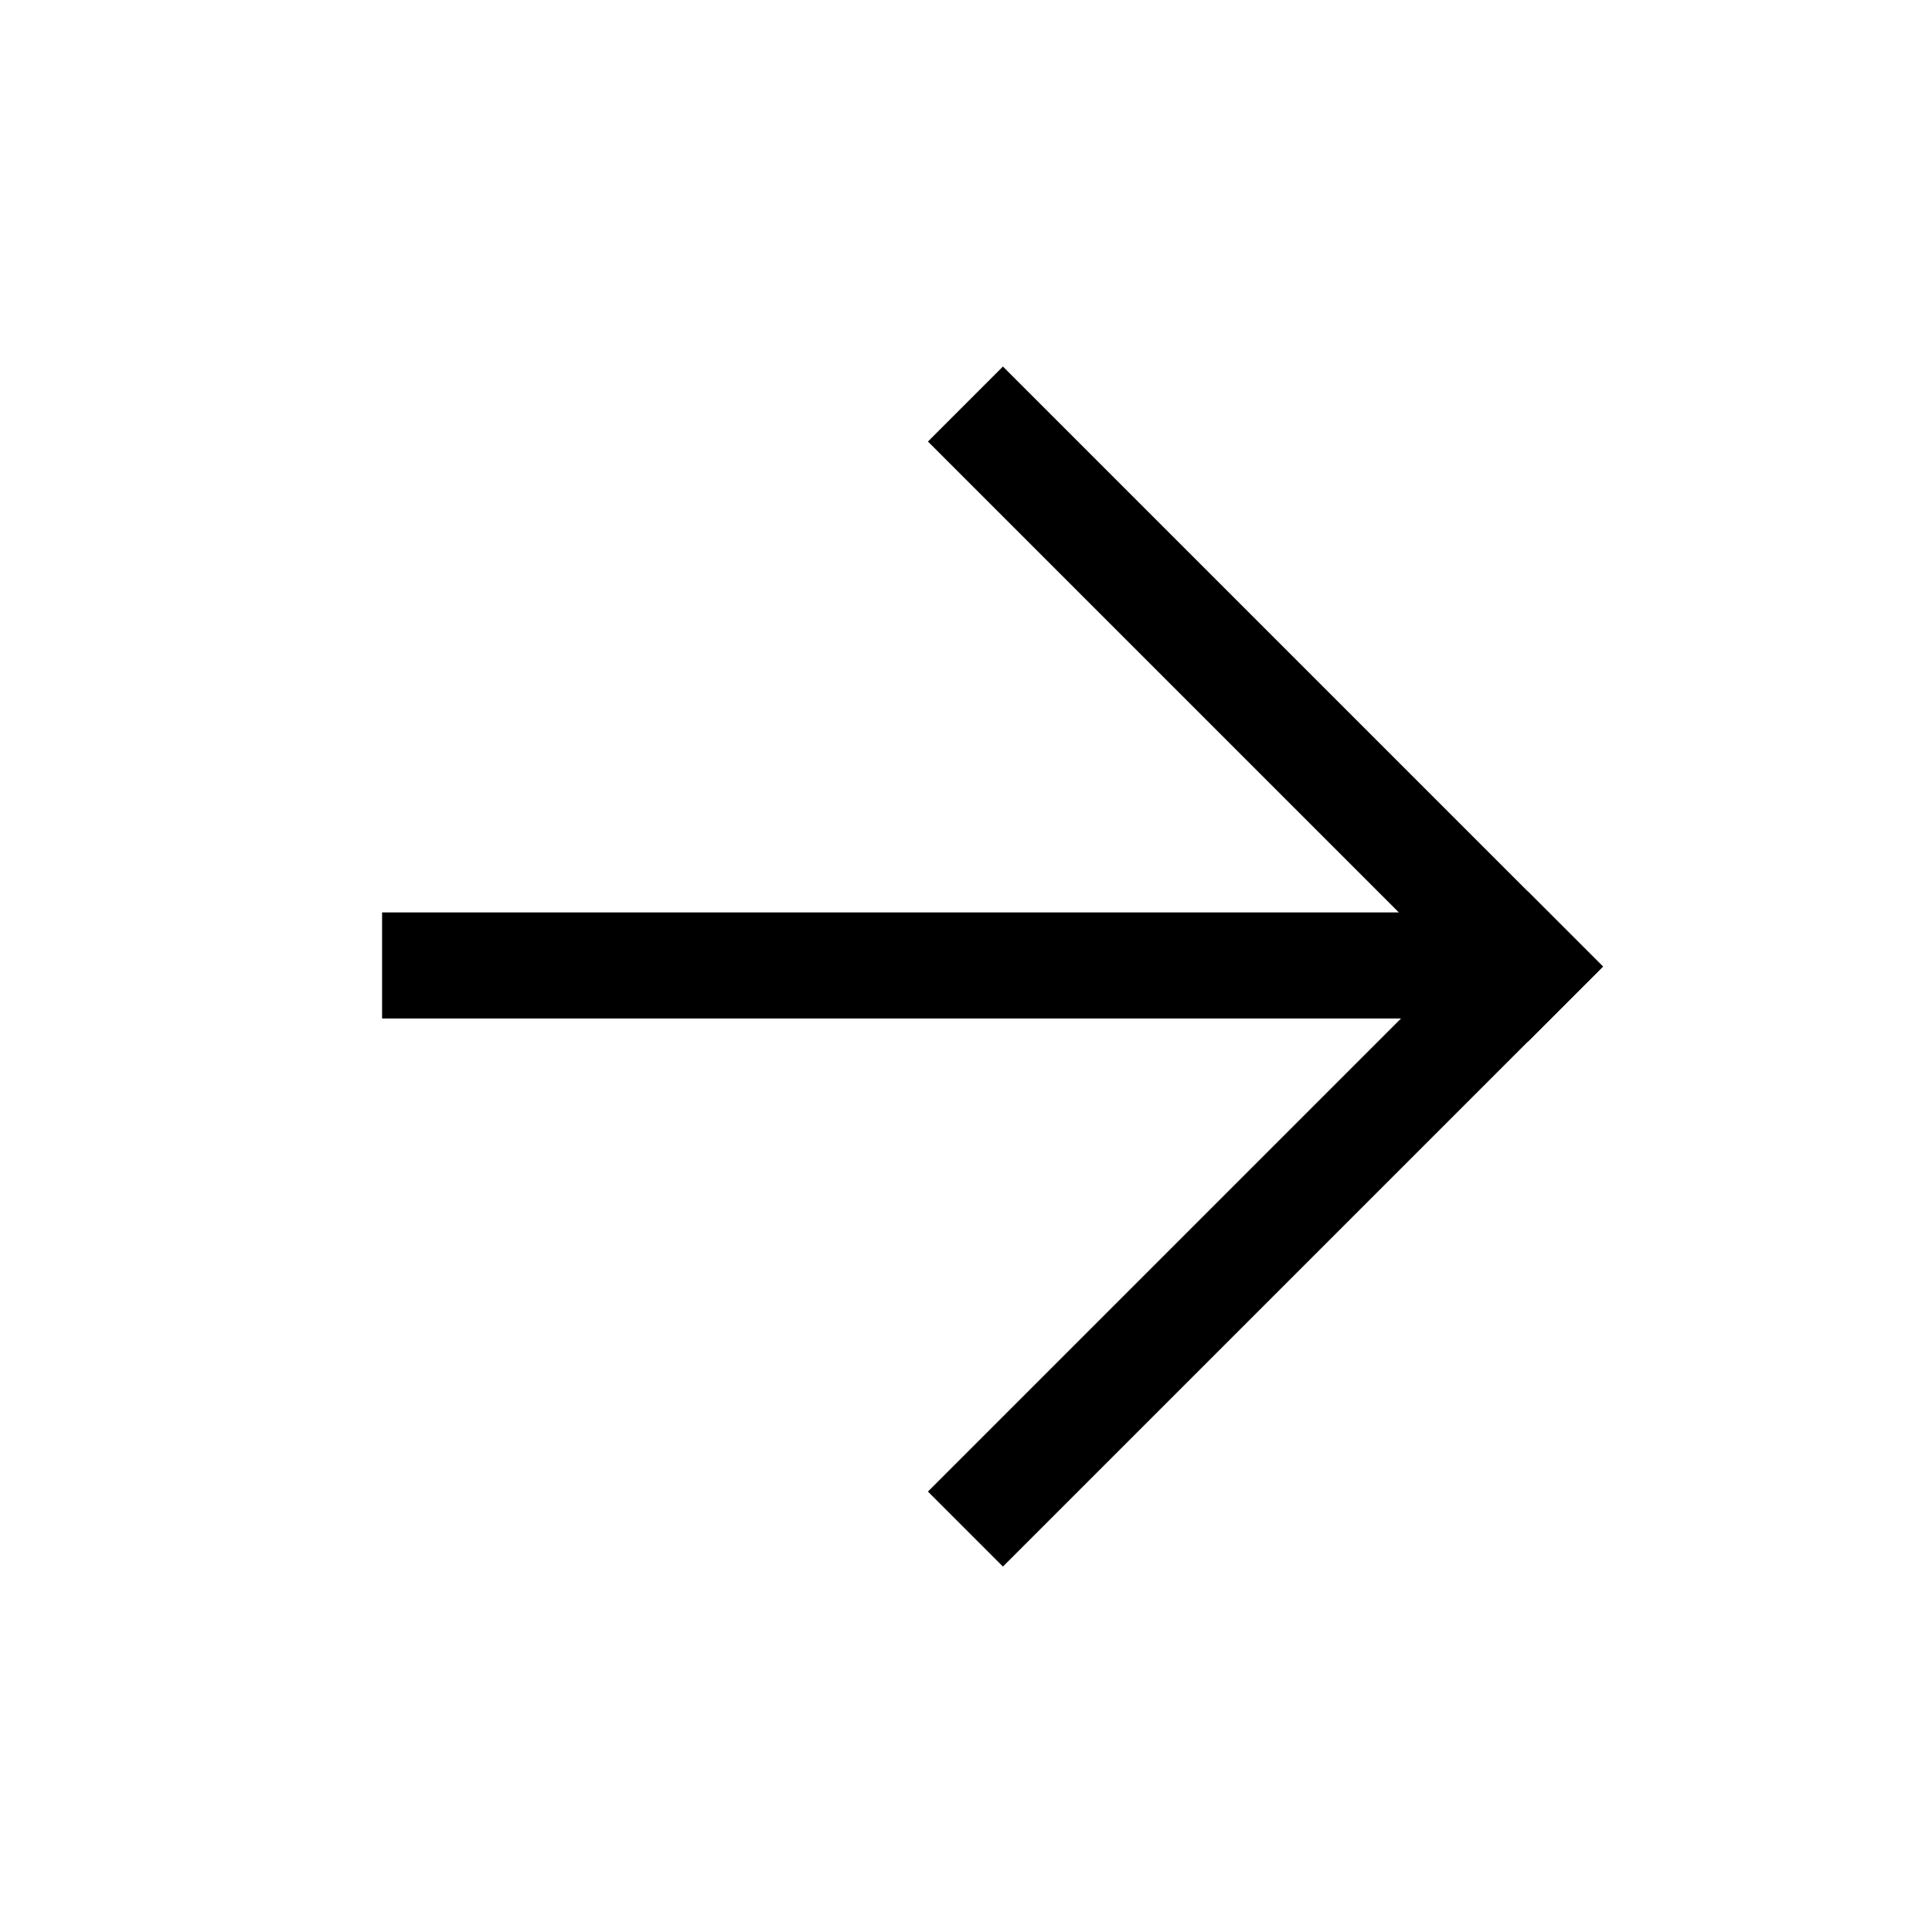 <svg width="30" height="30" viewBox="0 0 30 30" fill="none" xmlns="http://www.w3.org/2000/svg">
<rect x="14.409" y="23.161" width="13.177" height="1.647" transform="rotate(-45 14.409 23.161)" fill="black"/>
<rect x="14.409" y="6.856" width="1.647" height="13.177" transform="rotate(-45 14.409 6.856)" fill="black"/>
<rect x="5.933" y="15.815" width="1.647" height="18.118" transform="rotate(-90 5.933 15.815)" fill="black"/>
</svg>
